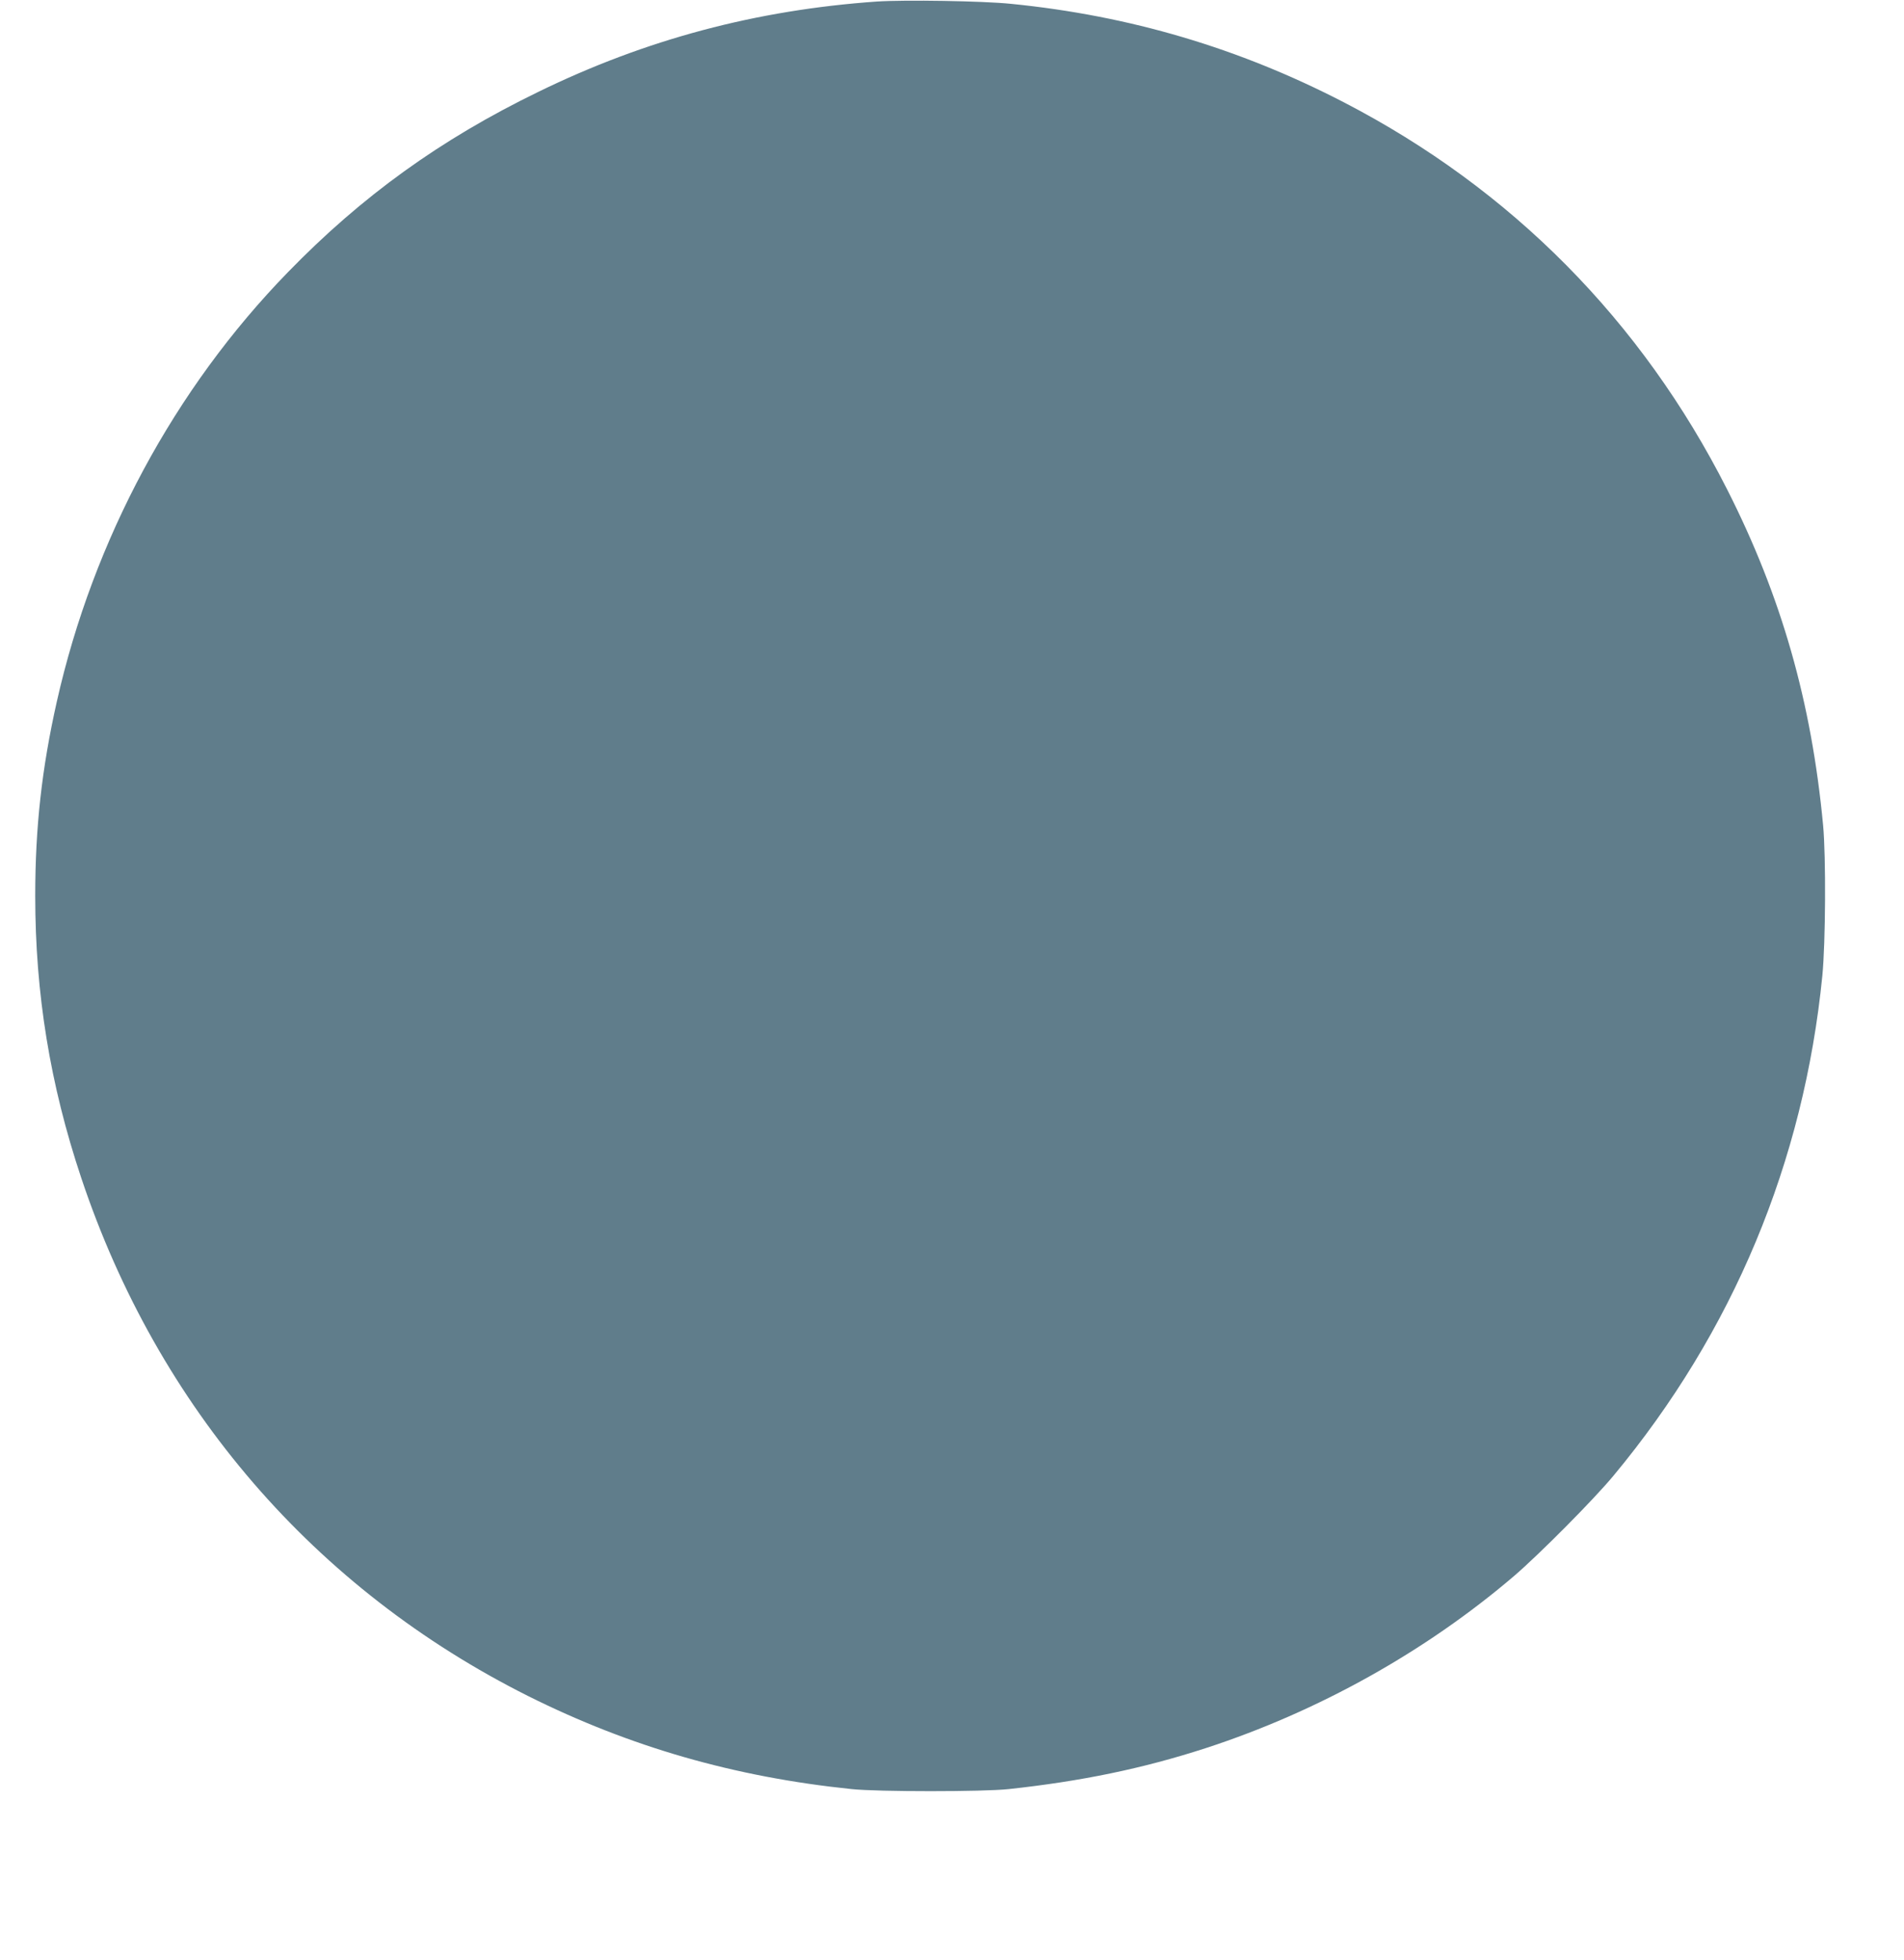 <?xml version="1.0" standalone="no"?>
<!DOCTYPE svg PUBLIC "-//W3C//DTD SVG 20010904//EN"
 "http://www.w3.org/TR/2001/REC-SVG-20010904/DTD/svg10.dtd">
<svg version="1.0" xmlns="http://www.w3.org/2000/svg"
 width="1243pt" height="1280pt" viewBox="0 0 1243 1280"
 preserveAspectRatio="xMidYMid meet">
<g transform="translate(0,1280) scale(0.1,-0.1)"
fill="#607d8b" stroke="none">
<path d="M5725 12790 c-787 -55 -1509 -247 -2211 -590 -638 -310 -1152 -681
-1634 -1177 -741 -761 -1271 -1746 -1509 -2804 -98 -436 -141 -820 -141 -1269
0 -639 97 -1232 300 -1840 501 -1501 1524 -2686 2919 -3385 663 -331 1345
-528 2111 -607 168 -18 863 -18 1025 0 473 51 875 134 1285 267 735 239 1437
631 2015 1125 165 142 519 498 649 655 779 938 1242 2046 1363 3265 21 215 24
775 5 980 -76 807 -272 1495 -627 2195 -558 1101 -1408 1960 -2500 2526 -685
355 -1400 567 -2175 644 -186 19 -694 27 -875 15z"/>
</g>
</svg>
